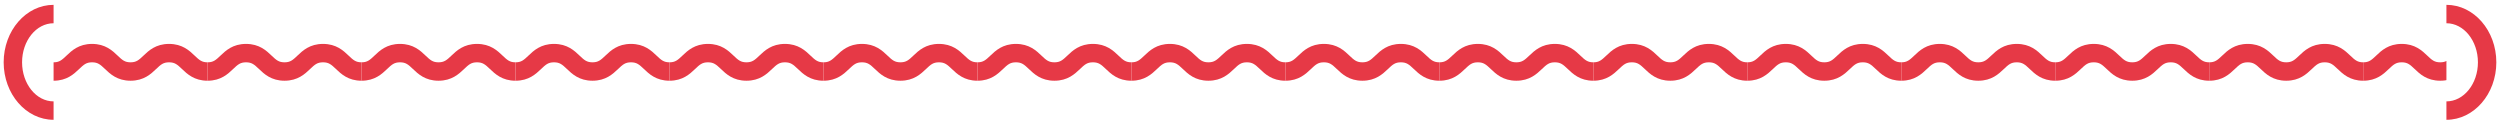 <?xml version="1.0" encoding="UTF-8"?> <svg xmlns="http://www.w3.org/2000/svg" width="682" height="34" viewBox="0 0 682 34" fill="none"><path d="M6.021 17C6.021 11.125 9.876 6.342 14.617 6.342V1.32C7.109 1.32 1 8.355 1 17C1 25.645 7.109 32.68 14.617 32.68V27.658C9.876 27.658 6.021 22.875 6.021 17Z" fill="#E63946"></path><g clip-path="url(#clip0_4017_3148)"><path d="M56.622 17C55.074 17 54.388 16.41 53.107 15.184C51.693 13.832 49.755 11.979 46.119 11.979C42.482 11.979 40.549 13.832 39.13 15.184C37.85 16.41 37.164 17 35.615 17C34.067 17 33.381 16.41 32.1 15.184C30.686 13.832 28.748 11.979 25.116 11.979C21.484 11.979 19.547 13.832 18.132 15.184C16.852 16.41 16.166 17 14.617 17V22.021C18.249 22.021 20.187 20.168 21.601 18.816C22.882 17.59 23.568 17 25.116 17C26.665 17 27.351 17.59 28.631 18.816C30.046 20.168 31.983 22.021 35.615 22.021C39.248 22.021 41.185 20.168 42.604 18.816C43.884 17.59 44.57 17 46.119 17C47.667 17 48.353 17.59 49.634 18.816C51.048 20.168 52.986 22.021 56.622 22.021V17Z" fill="#E63946"></path><path d="M98.626 17C97.078 17 96.391 16.41 95.111 15.184C93.697 13.832 91.759 11.979 88.123 11.979C84.486 11.979 82.553 13.832 81.134 15.184C79.854 16.41 79.168 17 77.619 17C76.071 17 75.385 16.41 74.104 15.184C72.69 13.832 70.752 11.979 67.12 11.979C63.488 11.979 61.55 13.832 60.136 15.184C58.856 16.41 58.169 17 56.621 17V22.021C60.253 22.021 62.191 20.168 63.605 18.816C64.886 17.59 65.572 17 67.12 17C68.668 17 69.355 17.59 70.635 18.816C72.05 20.168 73.987 22.021 77.619 22.021C81.251 22.021 83.189 20.168 84.608 18.816C85.888 17.59 86.574 17 88.123 17C89.671 17 90.357 17.59 91.638 18.816C93.052 20.168 94.99 22.021 98.626 22.021V17Z" fill="#E63946"></path><path d="M140.632 17C139.083 17 138.397 16.41 137.117 15.184C135.702 13.832 133.765 11.979 130.128 11.979C126.492 11.979 124.559 13.832 123.14 15.184C121.86 16.41 121.173 17 119.625 17C118.077 17 117.391 16.41 116.11 15.184C114.696 13.832 112.758 11.979 109.126 11.979C105.494 11.979 103.556 13.832 102.142 15.184C100.862 16.41 100.175 17 98.627 17V22.021C102.259 22.021 104.197 20.168 105.611 18.816C106.892 17.59 107.578 17 109.126 17C110.674 17 111.361 17.59 112.641 18.816C114.056 20.168 115.993 22.021 119.625 22.021C123.257 22.021 125.195 20.168 126.613 18.816C127.894 17.59 128.58 17 130.128 17C131.677 17 132.363 17.59 133.644 18.816C135.058 20.168 136.995 22.021 140.632 22.021V17Z" fill="#E63946"></path><path d="M182.638 17C181.089 17 180.403 16.41 179.123 15.184C177.708 13.832 175.771 11.979 172.134 11.979C168.498 11.979 166.565 13.832 165.146 15.184C163.866 16.41 163.179 17 161.631 17C160.083 17 159.396 16.41 158.116 15.184C156.702 13.832 154.764 11.979 151.132 11.979C147.5 11.979 145.562 13.832 144.148 15.184C142.867 16.41 142.181 17 140.633 17V22.021C144.265 22.021 146.202 20.168 147.617 18.816C148.897 17.59 149.584 17 151.132 17C152.68 17 153.366 17.59 154.647 18.816C156.061 20.168 157.999 22.021 161.631 22.021C165.263 22.021 167.201 20.168 168.619 18.816C169.9 17.59 170.586 17 172.134 17C173.683 17 174.369 17.59 175.649 18.816C177.064 20.168 179.001 22.021 182.638 22.021V17Z" fill="#E63946"></path><path d="M224.642 17C223.093 17 222.407 16.41 221.127 15.184C219.712 13.832 217.775 11.979 214.138 11.979C210.502 11.979 208.569 13.832 207.15 15.184C205.87 16.41 205.183 17 203.635 17C202.087 17 201.4 16.41 200.12 15.184C198.706 13.832 196.768 11.979 193.136 11.979C189.504 11.979 187.566 13.832 186.152 15.184C184.871 16.41 184.185 17 182.637 17V22.021C186.269 22.021 188.206 20.168 189.621 18.816C190.901 17.59 191.588 17 193.136 17C194.684 17 195.37 17.59 196.651 18.816C198.065 20.168 200.003 22.021 203.635 22.021C207.267 22.021 209.205 20.168 210.623 18.816C211.904 17.59 212.59 17 214.138 17C215.687 17 216.373 17.59 217.653 18.816C219.068 20.168 221.005 22.021 224.642 22.021V17Z" fill="#E63946"></path><path d="M266.645 17C265.097 17 264.411 16.41 263.13 15.184C261.716 13.832 259.779 11.979 256.142 11.979C252.506 11.979 250.572 13.832 249.154 15.184C247.873 16.41 247.187 17 245.639 17C244.091 17 243.404 16.41 242.124 15.184C240.709 13.832 238.772 11.979 235.14 11.979C231.508 11.979 229.57 13.832 228.156 15.184C226.875 16.41 226.189 17 224.641 17V22.021C228.273 22.021 230.21 20.168 231.625 18.816C232.905 17.59 233.591 17 235.14 17C236.688 17 237.374 17.59 238.655 18.816C240.069 20.168 242.007 22.021 245.639 22.021C249.271 22.021 251.209 20.168 252.627 18.816C253.908 17.59 254.594 17 256.142 17C257.69 17 258.377 17.59 259.657 18.816C261.072 20.168 263.009 22.021 266.645 22.021V17Z" fill="#E63946"></path><path d="M308.651 17C307.103 17 306.417 16.41 305.136 15.184C303.722 13.832 301.784 11.979 298.148 11.979C294.512 11.979 292.578 13.832 291.16 15.184C289.879 16.41 289.193 17 287.645 17C286.096 17 285.41 16.41 284.13 15.184C282.715 13.832 280.778 11.979 277.146 11.979C273.513 11.979 271.576 13.832 270.162 15.184C268.881 16.41 268.195 17 266.646 17V22.021C270.279 22.021 272.216 20.168 273.631 18.816C274.911 17.59 275.597 17 277.146 17C278.694 17 279.38 17.59 280.661 18.816C282.075 20.168 284.012 22.021 287.645 22.021C291.277 22.021 293.214 20.168 294.633 18.816C295.913 17.59 296.6 17 298.148 17C299.696 17 300.383 17.59 301.663 18.816C303.077 20.168 305.015 22.021 308.651 22.021V17Z" fill="#E63946"></path><path d="M350.655 17C349.107 17 348.421 16.41 347.14 15.184C345.726 13.832 343.788 11.979 340.152 11.979C336.516 11.979 334.582 13.832 333.164 15.184C331.883 16.41 331.197 17 329.649 17C328.1 17 327.414 16.41 326.134 15.184C324.719 13.832 322.782 11.979 319.15 11.979C315.517 11.979 313.58 13.832 312.165 15.184C310.885 16.41 310.199 17 308.65 17V22.021C312.283 22.021 314.22 20.168 315.634 18.816C316.915 17.59 317.601 17 319.15 17C320.698 17 321.384 17.59 322.665 18.816C324.079 20.168 326.016 22.021 329.649 22.021C333.281 22.021 335.218 20.168 336.637 18.816C337.917 17.59 338.604 17 340.152 17C341.7 17 342.386 17.59 343.667 18.816C345.081 20.168 347.019 22.021 350.655 22.021V17Z" fill="#E63946"></path><path d="M392.661 17C391.113 17 390.427 16.41 389.146 15.184C387.732 13.832 385.794 11.979 382.158 11.979C378.521 11.979 376.588 13.832 375.17 15.184C373.889 16.41 373.203 17 371.654 17C370.106 17 369.42 16.41 368.139 15.184C366.725 13.832 364.788 11.979 361.155 11.979C357.523 11.979 355.586 13.832 354.171 15.184C352.891 16.41 352.205 17 350.656 17V22.021C354.288 22.021 356.226 20.168 357.64 18.816C358.921 17.59 359.607 17 361.155 17C362.704 17 363.39 17.59 364.67 18.816C366.085 20.168 368.022 22.021 371.654 22.021C375.287 22.021 377.224 20.168 378.643 18.816C379.923 17.59 380.609 17 382.158 17C383.706 17 384.392 17.59 385.673 18.816C387.087 20.168 389.025 22.021 392.661 22.021V17Z" fill="#E63946"></path><path d="M434.665 17C433.117 17 432.43 16.41 431.15 15.184C429.736 13.832 427.798 11.979 424.162 11.979C420.525 11.979 418.592 13.832 417.173 15.184C415.893 16.41 415.207 17 413.658 17C412.11 17 411.424 16.41 410.143 15.184C408.729 13.832 406.791 11.979 403.159 11.979C399.527 11.979 397.59 13.832 396.175 15.184C394.895 16.41 394.208 17 392.66 17V22.021C396.292 22.021 398.23 20.168 399.644 18.816C400.925 17.59 401.611 17 403.159 17C404.708 17 405.394 17.59 406.674 18.816C408.089 20.168 410.026 22.021 413.658 22.021C417.291 22.021 419.228 20.168 420.647 18.816C421.927 17.59 422.613 17 424.162 17C425.71 17 426.396 17.59 427.677 18.816C429.091 20.168 431.029 22.021 434.665 22.021V17Z" fill="#E63946"></path><path d="M476.671 17C475.123 17 474.436 16.41 473.156 15.184C471.741 13.832 469.804 11.979 466.168 11.979C462.531 11.979 460.598 13.832 459.179 15.184C457.899 16.41 457.213 17 455.664 17C454.116 17 453.43 16.41 452.149 15.184C450.735 13.832 448.797 11.979 445.165 11.979C441.533 11.979 439.595 13.832 438.181 15.184C436.901 16.41 436.214 17 434.666 17V22.021C438.298 22.021 440.236 20.168 441.65 18.816C442.931 17.59 443.617 17 445.165 17C446.713 17 447.4 17.59 448.68 18.816C450.095 20.168 452.032 22.021 455.664 22.021C459.296 22.021 461.234 20.168 462.653 18.816C463.933 17.59 464.619 17 466.168 17C467.716 17 468.402 17.59 469.683 18.816C471.097 20.168 473.034 22.021 476.671 22.021V17Z" fill="#E63946"></path><path d="M518.675 17C517.126 17 516.44 16.41 515.16 15.184C513.745 13.832 511.808 11.979 508.171 11.979C504.535 11.979 502.602 13.832 501.183 15.184C499.903 16.41 499.216 17 497.668 17C496.12 17 495.434 16.41 494.153 15.184C492.739 13.832 490.801 11.979 487.169 11.979C483.537 11.979 481.599 13.832 480.185 15.184C478.904 16.41 478.218 17 476.67 17V22.021C480.302 22.021 482.24 20.168 483.654 18.816C484.934 17.59 485.621 17 487.169 17C488.717 17 489.404 17.59 490.684 18.816C492.098 20.168 494.036 22.021 497.668 22.021C501.3 22.021 503.238 20.168 504.656 18.816C505.937 17.59 506.623 17 508.171 17C509.72 17 510.406 17.59 511.687 18.816C513.101 20.168 515.038 22.021 518.675 22.021V17Z" fill="#E63946"></path><path d="M560.681 17C559.132 17 558.446 16.41 557.166 15.184C555.751 13.832 553.814 11.979 550.177 11.979C546.541 11.979 544.608 13.832 543.189 15.184C541.909 16.41 541.222 17 539.674 17C538.126 17 537.439 16.41 536.159 15.184C534.745 13.832 532.807 11.979 529.175 11.979C525.543 11.979 523.605 13.832 522.191 15.184C520.91 16.41 520.224 17 518.676 17V22.021C522.308 22.021 524.245 20.168 525.66 18.816C526.94 17.59 527.627 17 529.175 17C530.723 17 531.409 17.59 532.69 18.816C534.104 20.168 536.042 22.021 539.674 22.021C543.306 22.021 545.244 20.168 546.662 18.816C547.943 17.59 548.629 17 550.177 17C551.726 17 552.412 17.59 553.692 18.816C555.107 20.168 557.044 22.021 560.681 22.021V17Z" fill="#E63946"></path><path d="M602.685 17C601.136 17 600.45 16.41 599.169 15.184C597.755 13.832 595.818 11.979 592.181 11.979C588.545 11.979 586.612 13.832 585.193 15.184C583.912 16.41 583.226 17 581.678 17C580.13 17 579.443 16.41 578.163 15.184C576.748 13.832 574.811 11.979 571.179 11.979C567.547 11.979 565.609 13.832 564.195 15.184C562.914 16.41 562.228 17 560.68 17V22.021C564.312 22.021 566.249 20.168 567.664 18.816C568.944 17.59 569.631 17 571.179 17C572.727 17 573.413 17.59 574.694 18.816C576.108 20.168 578.046 22.021 581.678 22.021C585.31 22.021 587.248 20.168 588.666 18.816C589.947 17.59 590.633 17 592.181 17C593.73 17 594.416 17.59 595.696 18.816C597.111 20.168 599.048 22.021 602.685 22.021V17Z" fill="#E63946"></path><path d="M644.69 17C643.142 17 642.456 16.41 641.175 15.184C639.761 13.832 637.823 11.979 634.187 11.979C630.551 11.979 628.617 13.832 627.199 15.184C625.918 16.41 625.232 17 623.684 17C622.135 17 621.449 16.41 620.169 15.184C618.754 13.832 616.817 11.979 613.185 11.979C609.552 11.979 607.615 13.832 606.201 15.184C604.92 16.41 604.234 17 602.686 17V22.021C606.318 22.021 608.255 20.168 609.67 18.816C610.95 17.59 611.636 17 613.185 17C614.733 17 615.419 17.59 616.7 18.816C618.114 20.168 620.052 22.021 623.684 22.021C627.316 22.021 629.253 20.168 630.672 18.816C631.953 17.59 632.639 17 634.187 17C635.735 17 636.422 17.59 637.702 18.816C639.117 20.168 641.054 22.021 644.69 22.021V17Z" fill="#E63946"></path><path d="M686.694 17C685.146 17 684.46 16.41 683.179 15.184C681.765 13.832 679.827 11.979 676.191 11.979C672.555 11.979 670.621 13.832 669.203 15.184C667.922 16.41 667.236 17 665.688 17C664.139 17 663.453 16.41 662.173 15.184C660.758 13.832 658.821 11.979 655.189 11.979C651.556 11.979 649.619 13.832 648.205 15.184C646.924 16.41 646.238 17 644.689 17V22.021C648.322 22.021 650.259 20.168 651.674 18.816C652.954 17.59 653.64 17 655.189 17C656.737 17 657.423 17.59 658.704 18.816C660.118 20.168 662.055 22.021 665.688 22.021C669.32 22.021 671.257 20.168 672.676 18.816C673.956 17.59 674.643 17 676.191 17C677.739 17 678.426 17.59 679.706 18.816C681.12 20.168 683.058 22.021 686.694 22.021V17Z" fill="#E63946"></path></g><path d="M667.383 1.32V6.342C672.124 6.342 675.978 11.125 675.978 17C675.978 22.875 672.124 27.658 667.383 27.658V32.68C674.89 32.68 680.999 25.645 680.999 17C680.999 8.355 674.89 1.32 667.383 1.32Z" fill="#E63946"></path><defs><clipPath id="clip0_4017_3148"><rect width="652.767" height="10.043" fill="white" transform="translate(14.617 11.979)"></rect></clipPath></defs></svg> 